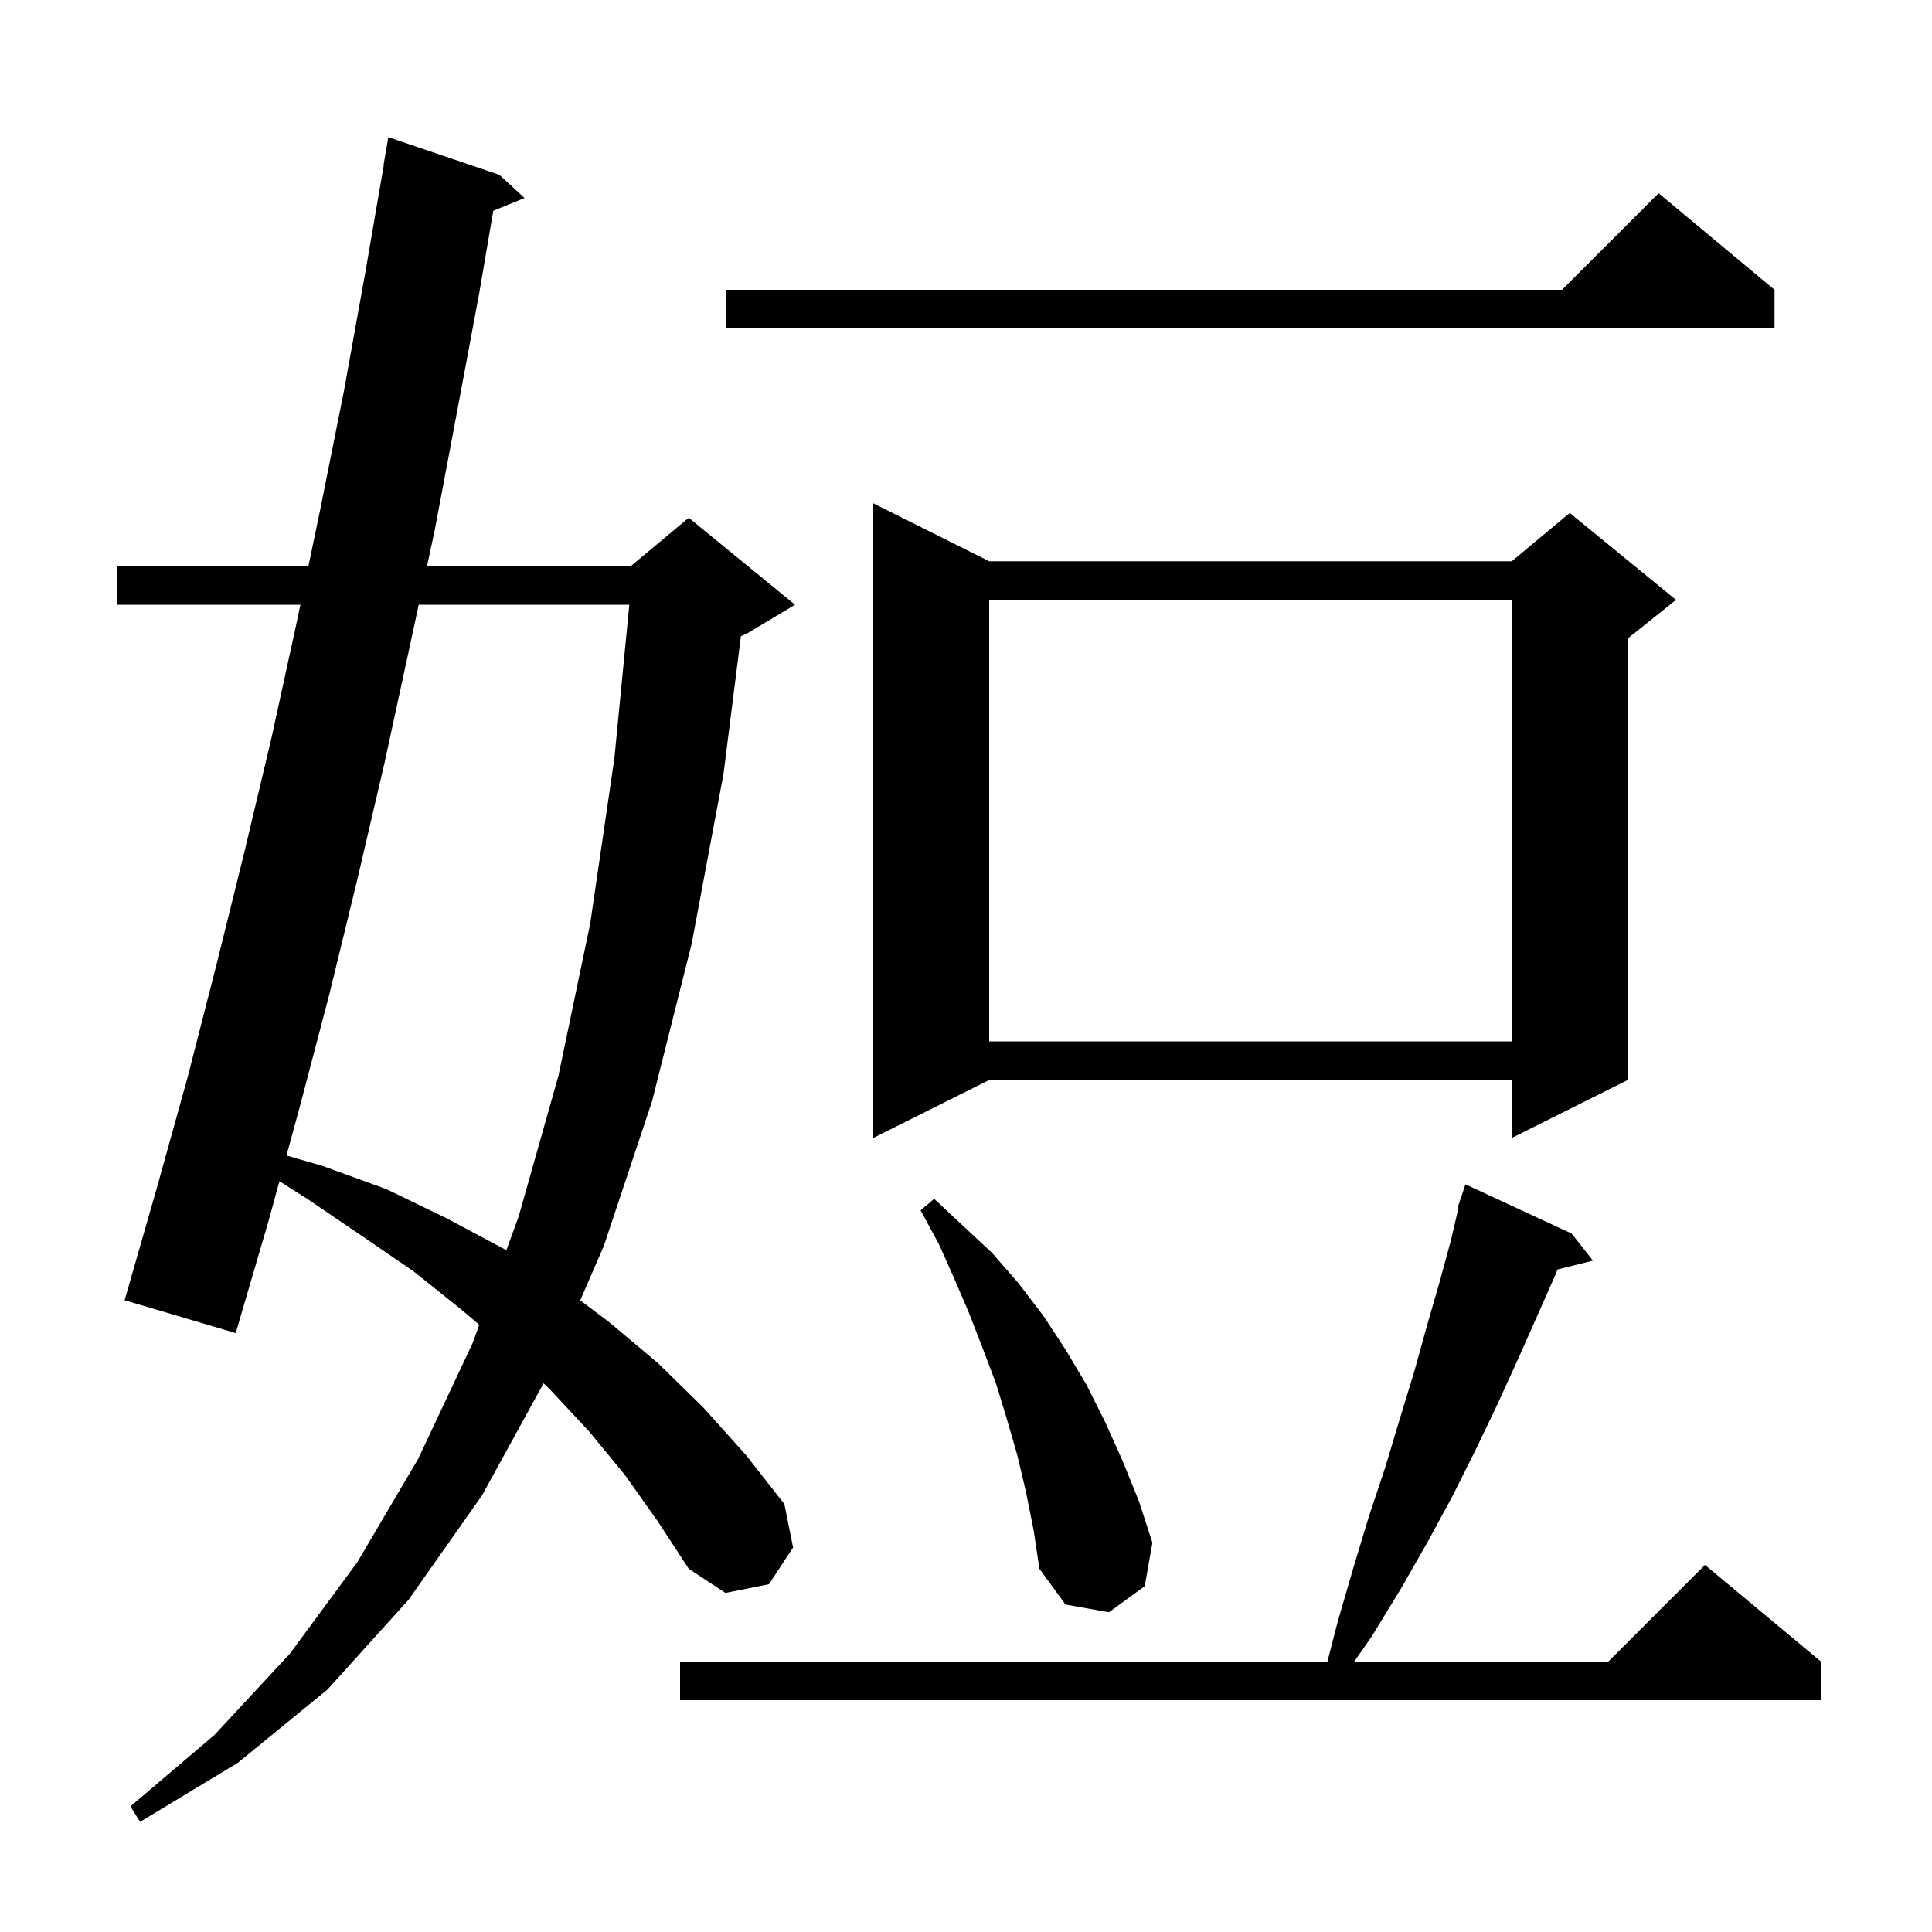 <svg xmlns="http://www.w3.org/2000/svg" xmlns:xlink="http://www.w3.org/1999/xlink" version="1.1" baseProfile="full" viewBox="0 0 200 200" width="200" height="200">
<g fill="black">
<path d="M 64.7 152.7 L 61.0 148.2 L 56.9 143.8 L 56.271 143.199 L 49.9 154.8 L 42.3 165.6 L 33.9 174.9 L 24.6 182.5 L 14.5 188.6 L 13.5 187.0 L 22.2 179.6 L 30.0 171.2 L 37.0 161.7 L 43.3 151.0 L 48.9 139.1 L 49.612 137.142 L 47.8 135.6 L 42.8 131.6 L 37.4 127.9 L 31.8 124.1 L 28.927 122.28 L 27.8 126.4 L 24.4 138.0 L 12.9 134.6 L 16.2 123.1 L 19.4 111.6 L 22.4 99.9 L 25.3 88.2 L 28.1 76.4 L 30.7 64.5 L 31.096 62.6 L 12.1 62.6 L 12.1 58.6 L 31.929 58.6 L 33.2 52.5 L 35.6 40.5 L 37.8 28.3 L 39.727 17.102 L 39.7 17.1 L 40.2 14.2 L 51.7 18.1 L 54.3 20.5 L 51.065 21.818 L 49.6 30.4 L 47.3 42.7 L 45.0 54.9 L 44.205 58.6 L 65.3 58.6 L 71.3 53.6 L 82.3 62.6 L 77.3 65.6 L 76.7 65.85 L 74.9 80.1 L 71.6 97.7 L 67.5 114.0 L 62.5 129.0 L 60.066 134.61 L 63.1 136.9 L 68.1 141.1 L 72.8 145.7 L 77.2 150.6 L 81.2 155.7 L 82.1 160.2 L 79.6 164.0 L 75.1 164.9 L 71.3 162.4 L 68.1 157.5 Z M 162.7 127.7 L 164.9 130.5 L 161.23 131.417 L 161.0 132.0 L 159.1 136.3 L 157.1 140.8 L 155.0 145.4 L 152.8 150.0 L 150.4 154.8 L 147.8 159.6 L 145.0 164.5 L 142.0 169.4 L 140.196 172.0 L 166.5 172.0 L 176.5 162.0 L 188.5 172.0 L 188.5 176.0 L 70.4 176.0 L 70.4 172.0 L 137.414 172.0 L 138.5 167.8 L 140.1 162.3 L 141.7 157.0 L 143.4 151.9 L 144.9 146.9 L 146.4 142.0 L 147.7 137.3 L 149.0 132.8 L 150.2 128.4 L 150.986 125.02 L 150.9 125.0 L 151.7 122.6 Z M 106.2 154.4 L 105.3 150.6 L 104.2 146.8 L 103.1 143.2 L 101.7 139.5 L 100.3 135.9 L 98.8 132.4 L 97.2 128.8 L 95.3 125.3 L 96.7 124.1 L 102.7 129.7 L 105.4 132.8 L 108.0 136.2 L 110.3 139.7 L 112.5 143.4 L 114.4 147.2 L 116.2 151.2 L 117.9 155.4 L 119.3 159.7 L 118.5 164.2 L 114.8 166.9 L 110.3 166.1 L 107.6 162.4 L 107.0 158.4 Z M 43.345 62.6 L 42.4 67.0 L 39.8 79.0 L 37.0 91.0 L 34.1 102.9 L 31.0 114.7 L 29.656 119.615 L 33.4 120.7 L 40.0 123.1 L 46.2 126.1 L 52.2 129.3 L 52.414 129.437 L 53.7 125.9 L 57.8 111.4 L 61.1 95.6 L 63.6 78.5 L 65.147 62.6 Z M 102.4 58.1 L 156.5 58.1 L 162.5 53.1 L 173.5 62.1 L 168.5 66.1 L 168.5 111.8 L 156.5 117.8 L 156.5 111.8 L 102.4 111.8 L 90.4 117.8 L 90.4 52.1 Z M 102.4 62.1 L 102.4 107.8 L 156.5 107.8 L 156.5 62.1 Z M 183.7 30.0 L 183.7 34.0 L 75.2 34.0 L 75.2 30.0 L 161.7 30.0 L 171.7 20.0 Z " />
</g>
</svg>
